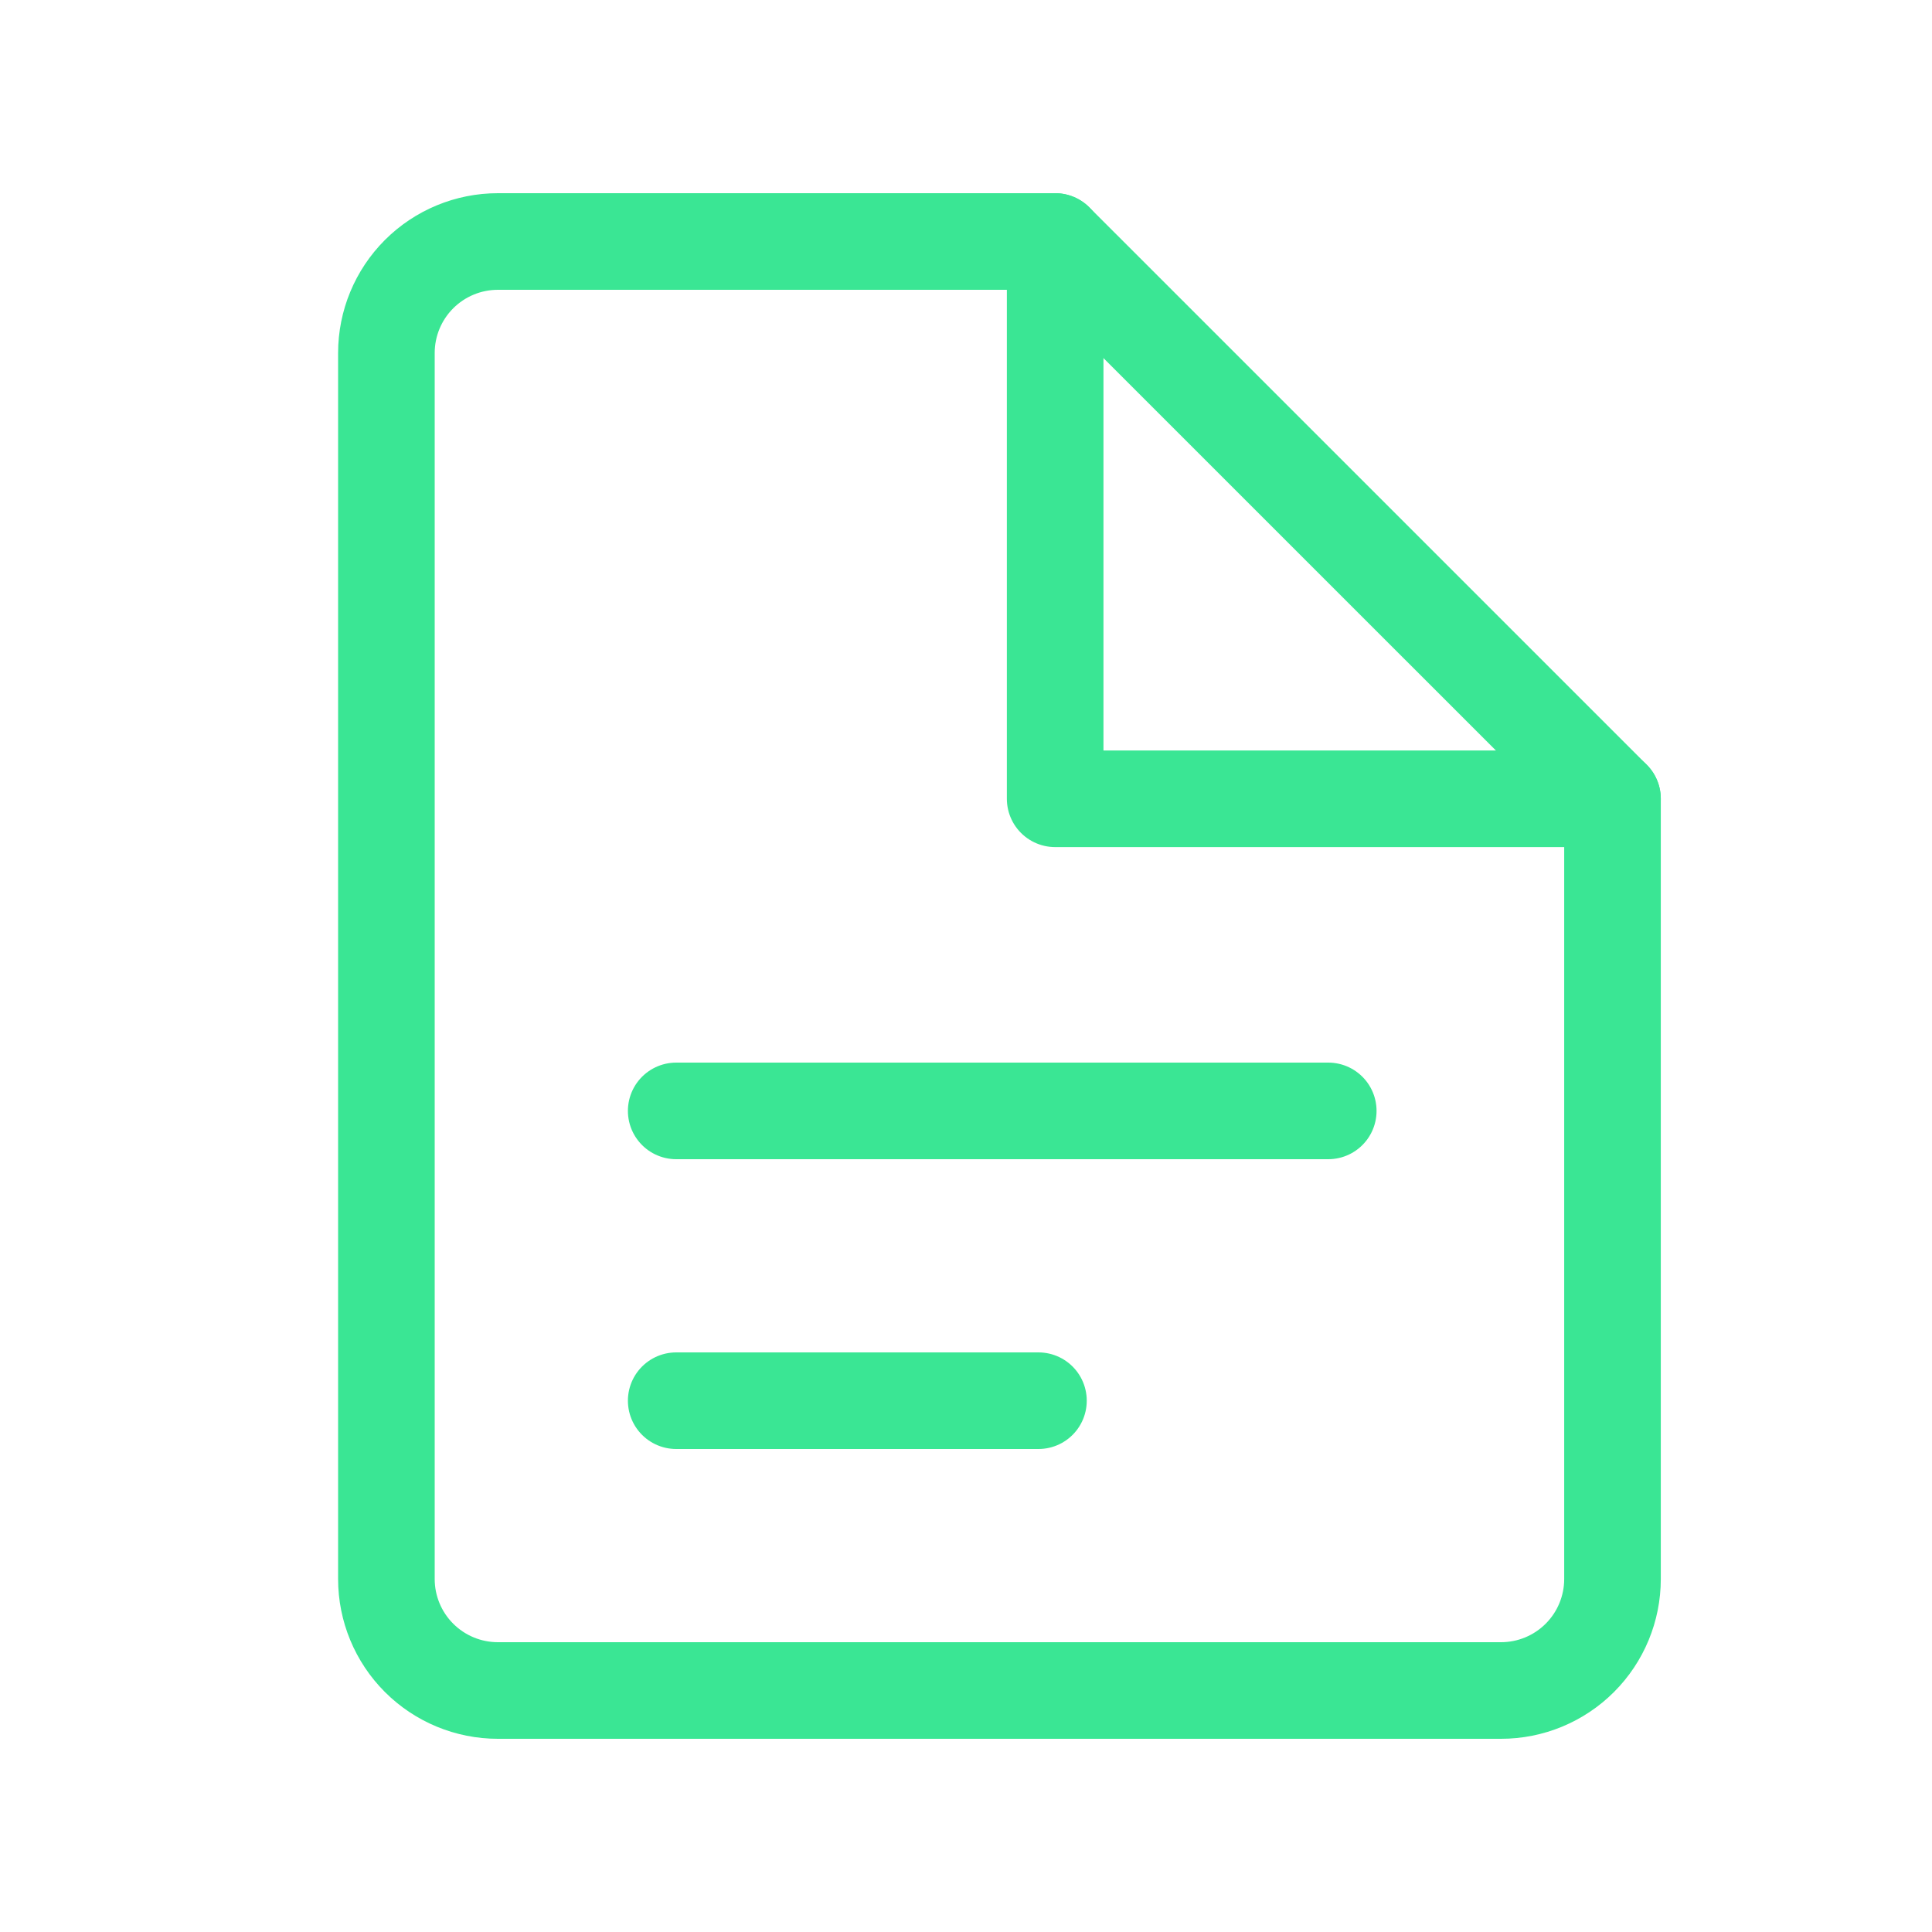 <svg width="40" height="40" viewBox="0 0 40 40" fill="none" xmlns="http://www.w3.org/2000/svg">
<path d="M33.385 32.692C33.385 33.304 33.142 33.891 32.709 34.324C32.276 34.757 31.689 35 31.077 35H10.308C9.696 35 9.109 34.757 8.676 34.324C8.243 33.891 8 33.304 8 32.692V7.308C8 6.696 8.243 6.109 8.676 5.676C9.109 5.243 9.696 5 10.308 5H21.846L33.385 16.538V32.692Z" stroke="#3AE694" stroke-width="2" stroke-linecap="round" stroke-linejoin="round"/>
<path d="M27.5 23L14 23" stroke="#3AE694" stroke-width="2" stroke-linecap="round" stroke-linejoin="round"/>
<path d="M21.5 29L14 29" stroke="#3AE694" stroke-width="2" stroke-linecap="round" stroke-linejoin="round"/>
<path d="M21.846 5V16.538H33.385" stroke="#3AE694" stroke-width="2" stroke-linecap="round" stroke-linejoin="round"/>
</svg>
